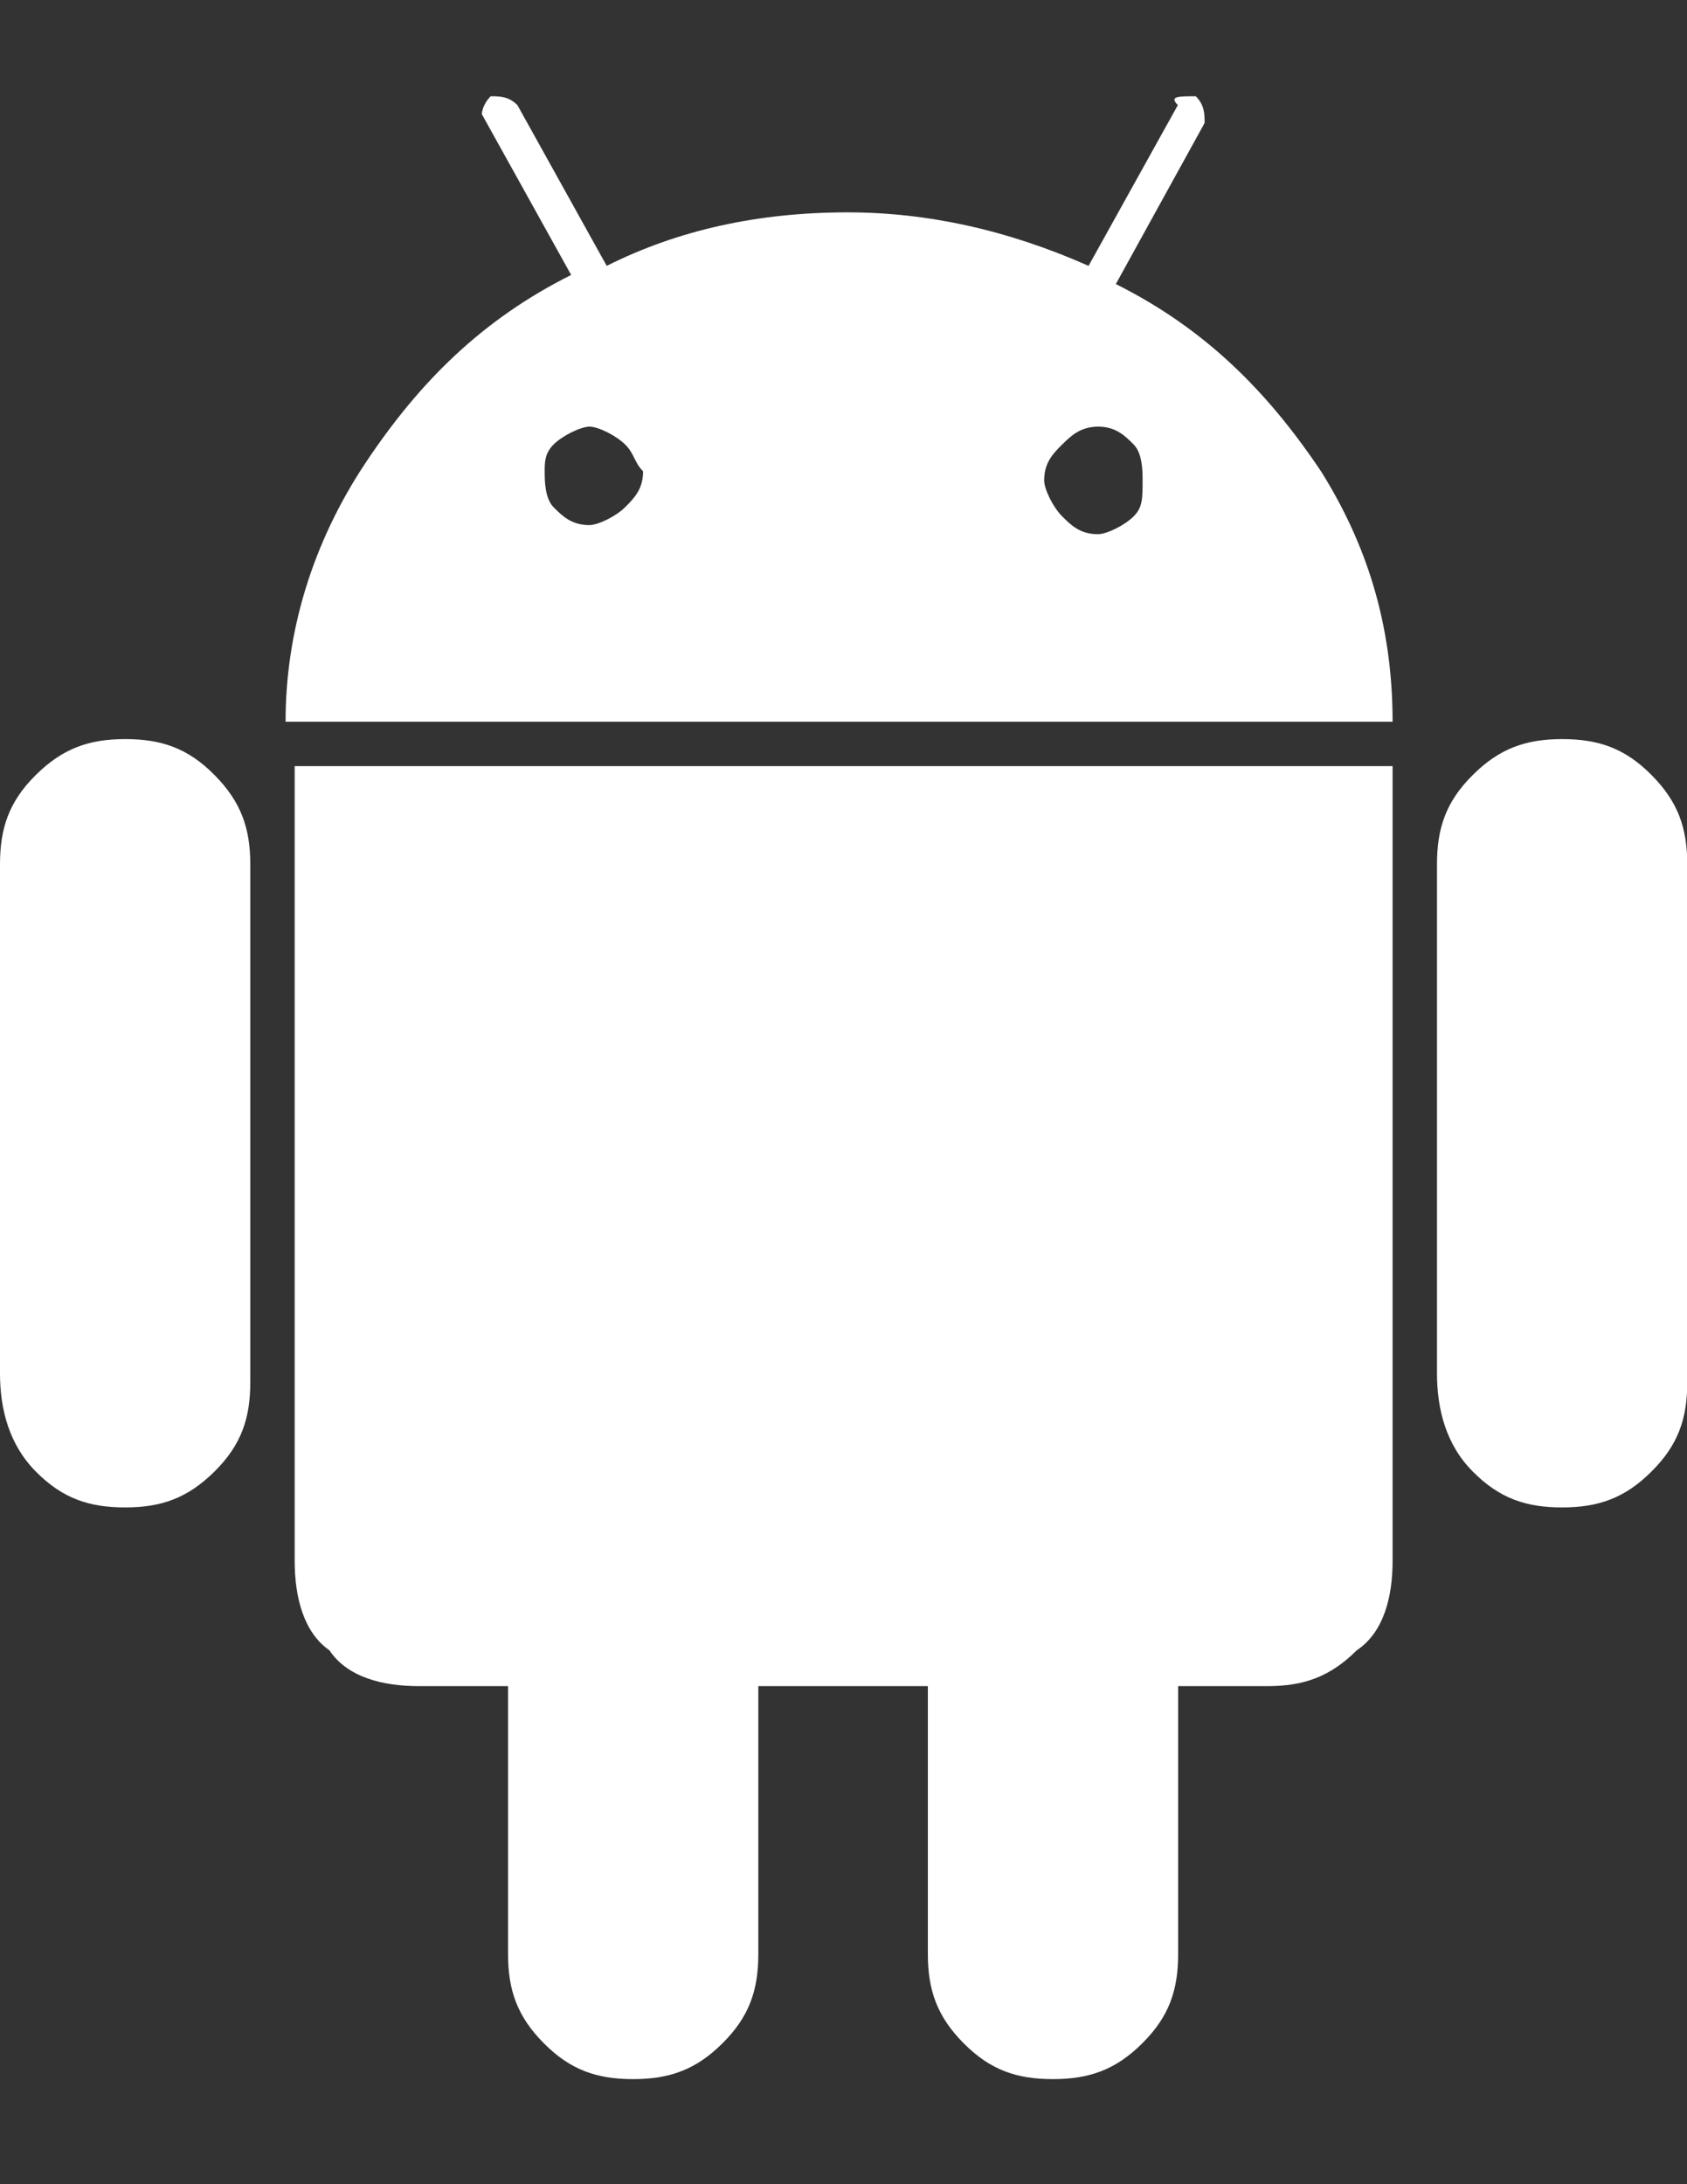 <?xml version="1.0" encoding="utf-8"?>
<!-- Generator: Adobe Illustrator 18.0.0, SVG Export Plug-In . SVG Version: 6.00 Build 0)  -->
<!DOCTYPE svg PUBLIC "-//W3C//DTD SVG 1.1//EN" "http://www.w3.org/Graphics/SVG/1.1/DTD/svg11.dtd">
<svg version="1.1" id="Layer_1" xmlns="http://www.w3.org/2000/svg" xmlns:xlink="http://www.w3.org/1999/xlink" x="0px" y="0px"
	 viewBox="0 0 612 792" enable-background="new 0 0 612 792" xml:space="preserve">
<rect x="0" y="0" width="612" height="792" fill="#333333" stroke="none"/>
<g>
	<path fill="#FFFFFF" d="M0,498V313.4c0-13,3.2-22.7,13-32.4s19.4-13,32.4-13s22.7,3.2,32.4,13s13,19.4,13,32.4v187.8
		c0,13-3.2,22.7-13,32.4s-19.4,13-32.4,13s-22.7-3.2-32.4-13S0,511,0,498z M103.6,261.6c0-32.4,9.7-64.8,29.1-93.9
		s42.1-51.8,74.5-68l-32.4-58.3c0,0,0-3.2,3.2-6.5c3.2,0,6.5,0,9.7,3.2l32.4,58.3c25.9-13,55-19.4,87.4-19.4
		c29.1,0,58.3,6.5,87.4,19.4l32.4-58.3c-3.2-3.2,0-3.2,6.5-3.2c3.2,3.2,3.2,6.5,3.2,9.7L404.8,103c32.4,16.2,55,38.9,74.5,68
		c16.2,25.9,25.9,55,25.9,90.7H103.6z M106.9,566V277.8h398.3V566c0,13-3.2,25.9-13,32.4c-9.7,9.7-19.4,13-32.4,13h-32.4v97.1
		c0,13-3.2,22.7-13,32.4c-9.7,9.7-19.4,13-32.4,13s-22.7-3.2-32.4-13c-9.7-9.7-13-19.4-13-32.4v-97.1h-61.5v97.1
		c0,13-3.2,22.7-13,32.4c-9.7,9.7-19.4,13-32.4,13c-13,0-22.7-3.2-32.4-13c-9.7-9.7-13-19.4-13-32.4v-97.1h-32.4
		c-13,0-25.9-3.2-32.4-13C110.1,591.9,106.9,579,106.9,566z M200.8,161.2c-3.2,3.2-3.2,6.5-3.2,9.7c0,3.2,0,9.7,3.2,13
		c3.2,3.2,6.5,6.5,13,6.5c3.2,0,9.7-3.2,13-6.5c3.2-3.2,6.5-6.5,6.5-13c-3.2-3.2-3.2-6.5-6.5-9.7c-3.2-3.2-9.7-6.5-13-6.5
		C210.5,154.8,204,158,200.8,161.2z M385.3,161.2c-3.2,3.2-6.5,6.5-6.5,13c0,3.2,3.2,9.7,6.5,13c3.2,3.2,6.5,6.5,13,6.5
		c3.2,0,9.7-3.2,13-6.5c3.2-3.2,3.2-6.5,3.2-13c0-3.2,0-9.7-3.2-13c-3.2-3.2-6.5-6.5-13-6.5C391.8,154.8,388.6,158,385.3,161.2z
		 M521.3,498V313.4c0-13,3.2-22.7,13-32.4c9.7-9.7,19.4-13,32.4-13c13,0,22.7,3.2,32.4,13c9.7,9.7,13,19.4,13,32.4v187.8
		c0,13-3.2,22.7-13,32.4c-9.7,9.7-19.4,13-32.4,13c-13,0-22.7-3.2-32.4-13C524.6,523.9,521.3,511,521.3,498z"/>
</g>
</svg>
